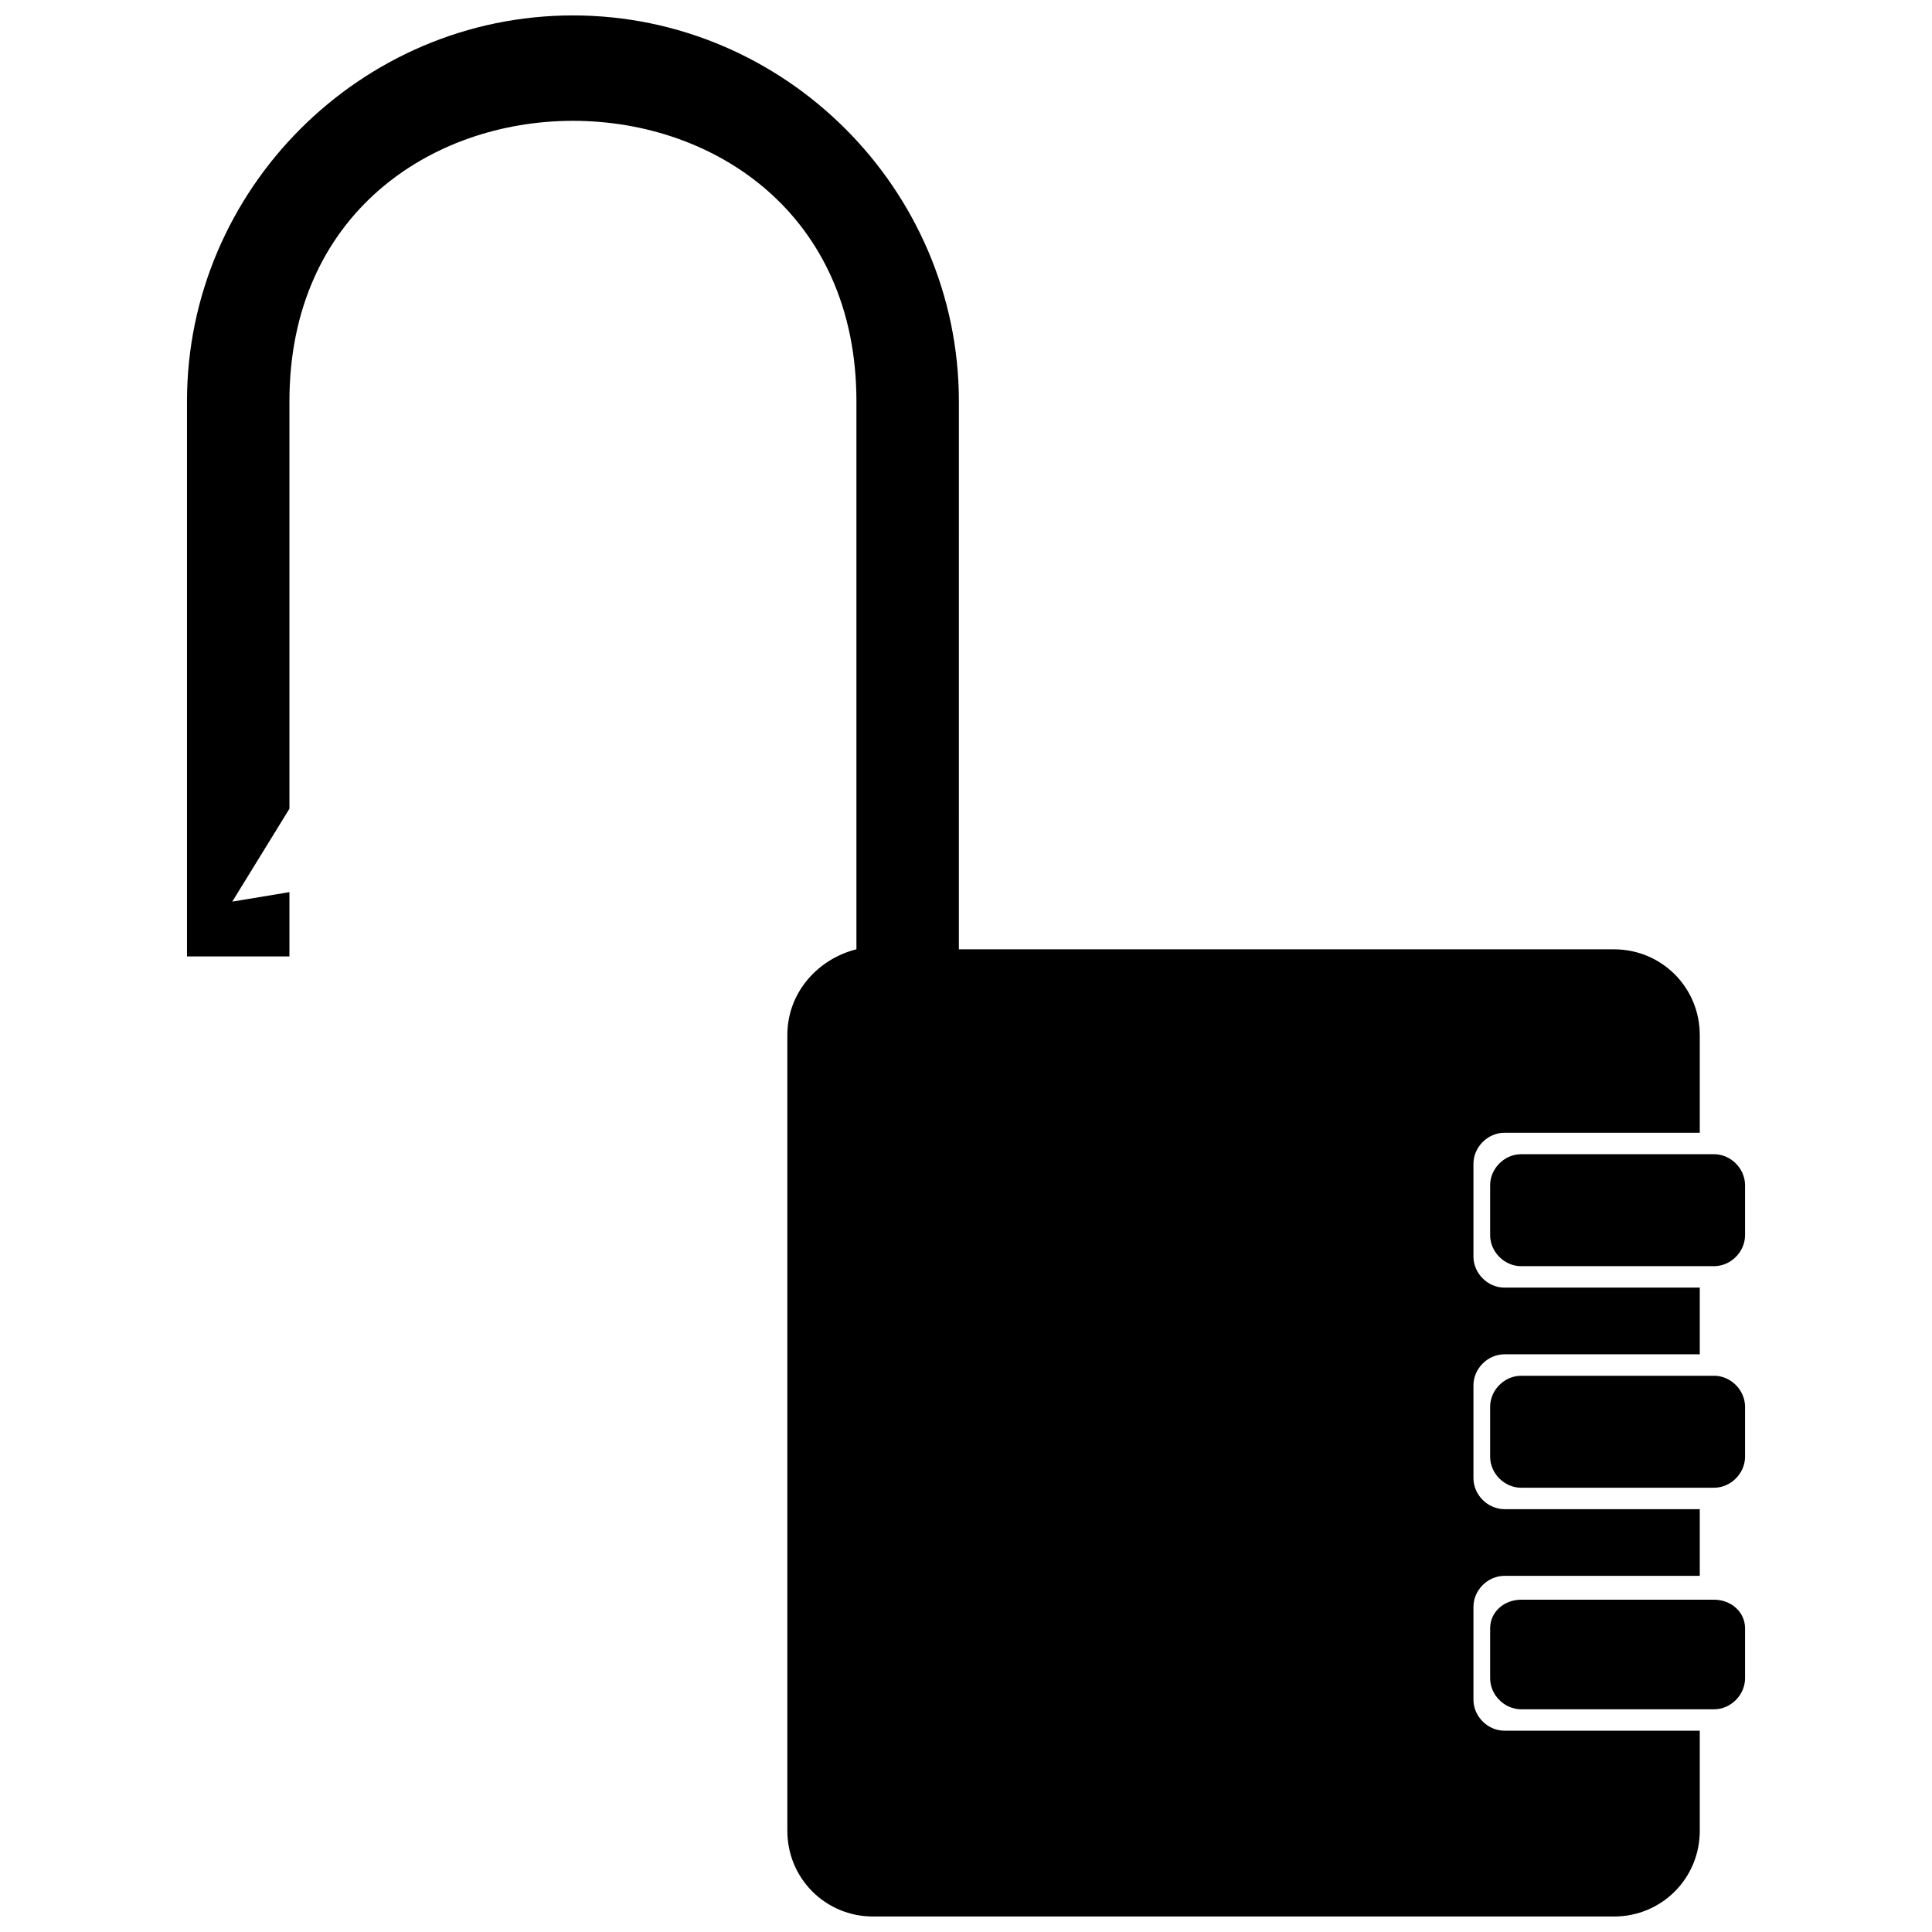 <?xml version="1.0" encoding="UTF-8"?>
<!-- Uploaded to: ICON Repo, www.svgrepo.com, Generator: ICON Repo Mixer Tools -->
<svg width="800px" height="800px" version="1.1" viewBox="144 144 512 512" xmlns="http://www.w3.org/2000/svg">
 <defs>
  <clipPath id="a">
   <path d="m193 148.09h414v503.81h-414z"/>
  </clipPath>
 </defs>
 <g clip-path="url(#a)">
  <path d="m398.11 395.58h173.62c12.625 0 22.727 10.102 22.727 22.727v25.887h-51.77c-4.418 0-8.207 3.789-8.207 8.207v24.621c0 4.418 3.789 8.207 8.207 8.207h51.77v17.676h-51.77c-4.418 0-8.207 3.789-8.207 8.207v24.621c0 4.418 3.789 8.207 8.207 8.207h51.77v17.676h-51.77c-4.418 0-8.207 3.789-8.207 8.207v24.621c0 4.418 3.789 8.207 8.207 8.207h51.77v26.516c0 12.625-10.102 22.727-22.727 22.727h-196.35c-12.625 0-22.727-10.102-22.727-22.727v-210.87c0-11.363 8.207-20.203 18.309-22.727v-145.21c0-99.121-150.26-99.121-150.26 0v107.96l-15.152 24.621 15.152-2.523v17.047h-27.148v-147.1c0-56.188 46.086-102.28 102.28-102.28 56.188 0 102.28 46.086 102.28 102.28zm149 54.297h51.137c4.418 0 8.207 3.789 8.207 8.207v13.258c0 4.418-3.789 8.207-8.207 8.207h-51.137c-4.418 0-8.207-3.789-8.207-8.207v-13.258c0-4.418 3.789-8.207 8.207-8.207zm0 58.715h51.137c4.418 0 8.207 3.789 8.207 8.207v13.258c0 4.418-3.789 8.207-8.207 8.207h-51.137c-4.418 0-8.207-3.789-8.207-8.207v-13.258c0-4.418 3.789-8.207 8.207-8.207zm0 59.348h51.137c4.418 0 8.207 3.156 8.207 7.574v13.258c0 4.418-3.789 8.207-8.207 8.207h-51.137c-4.418 0-8.207-3.789-8.207-8.207v-13.258c0-4.418 3.789-7.574 8.207-7.574z"/>
 </g>
</svg>
